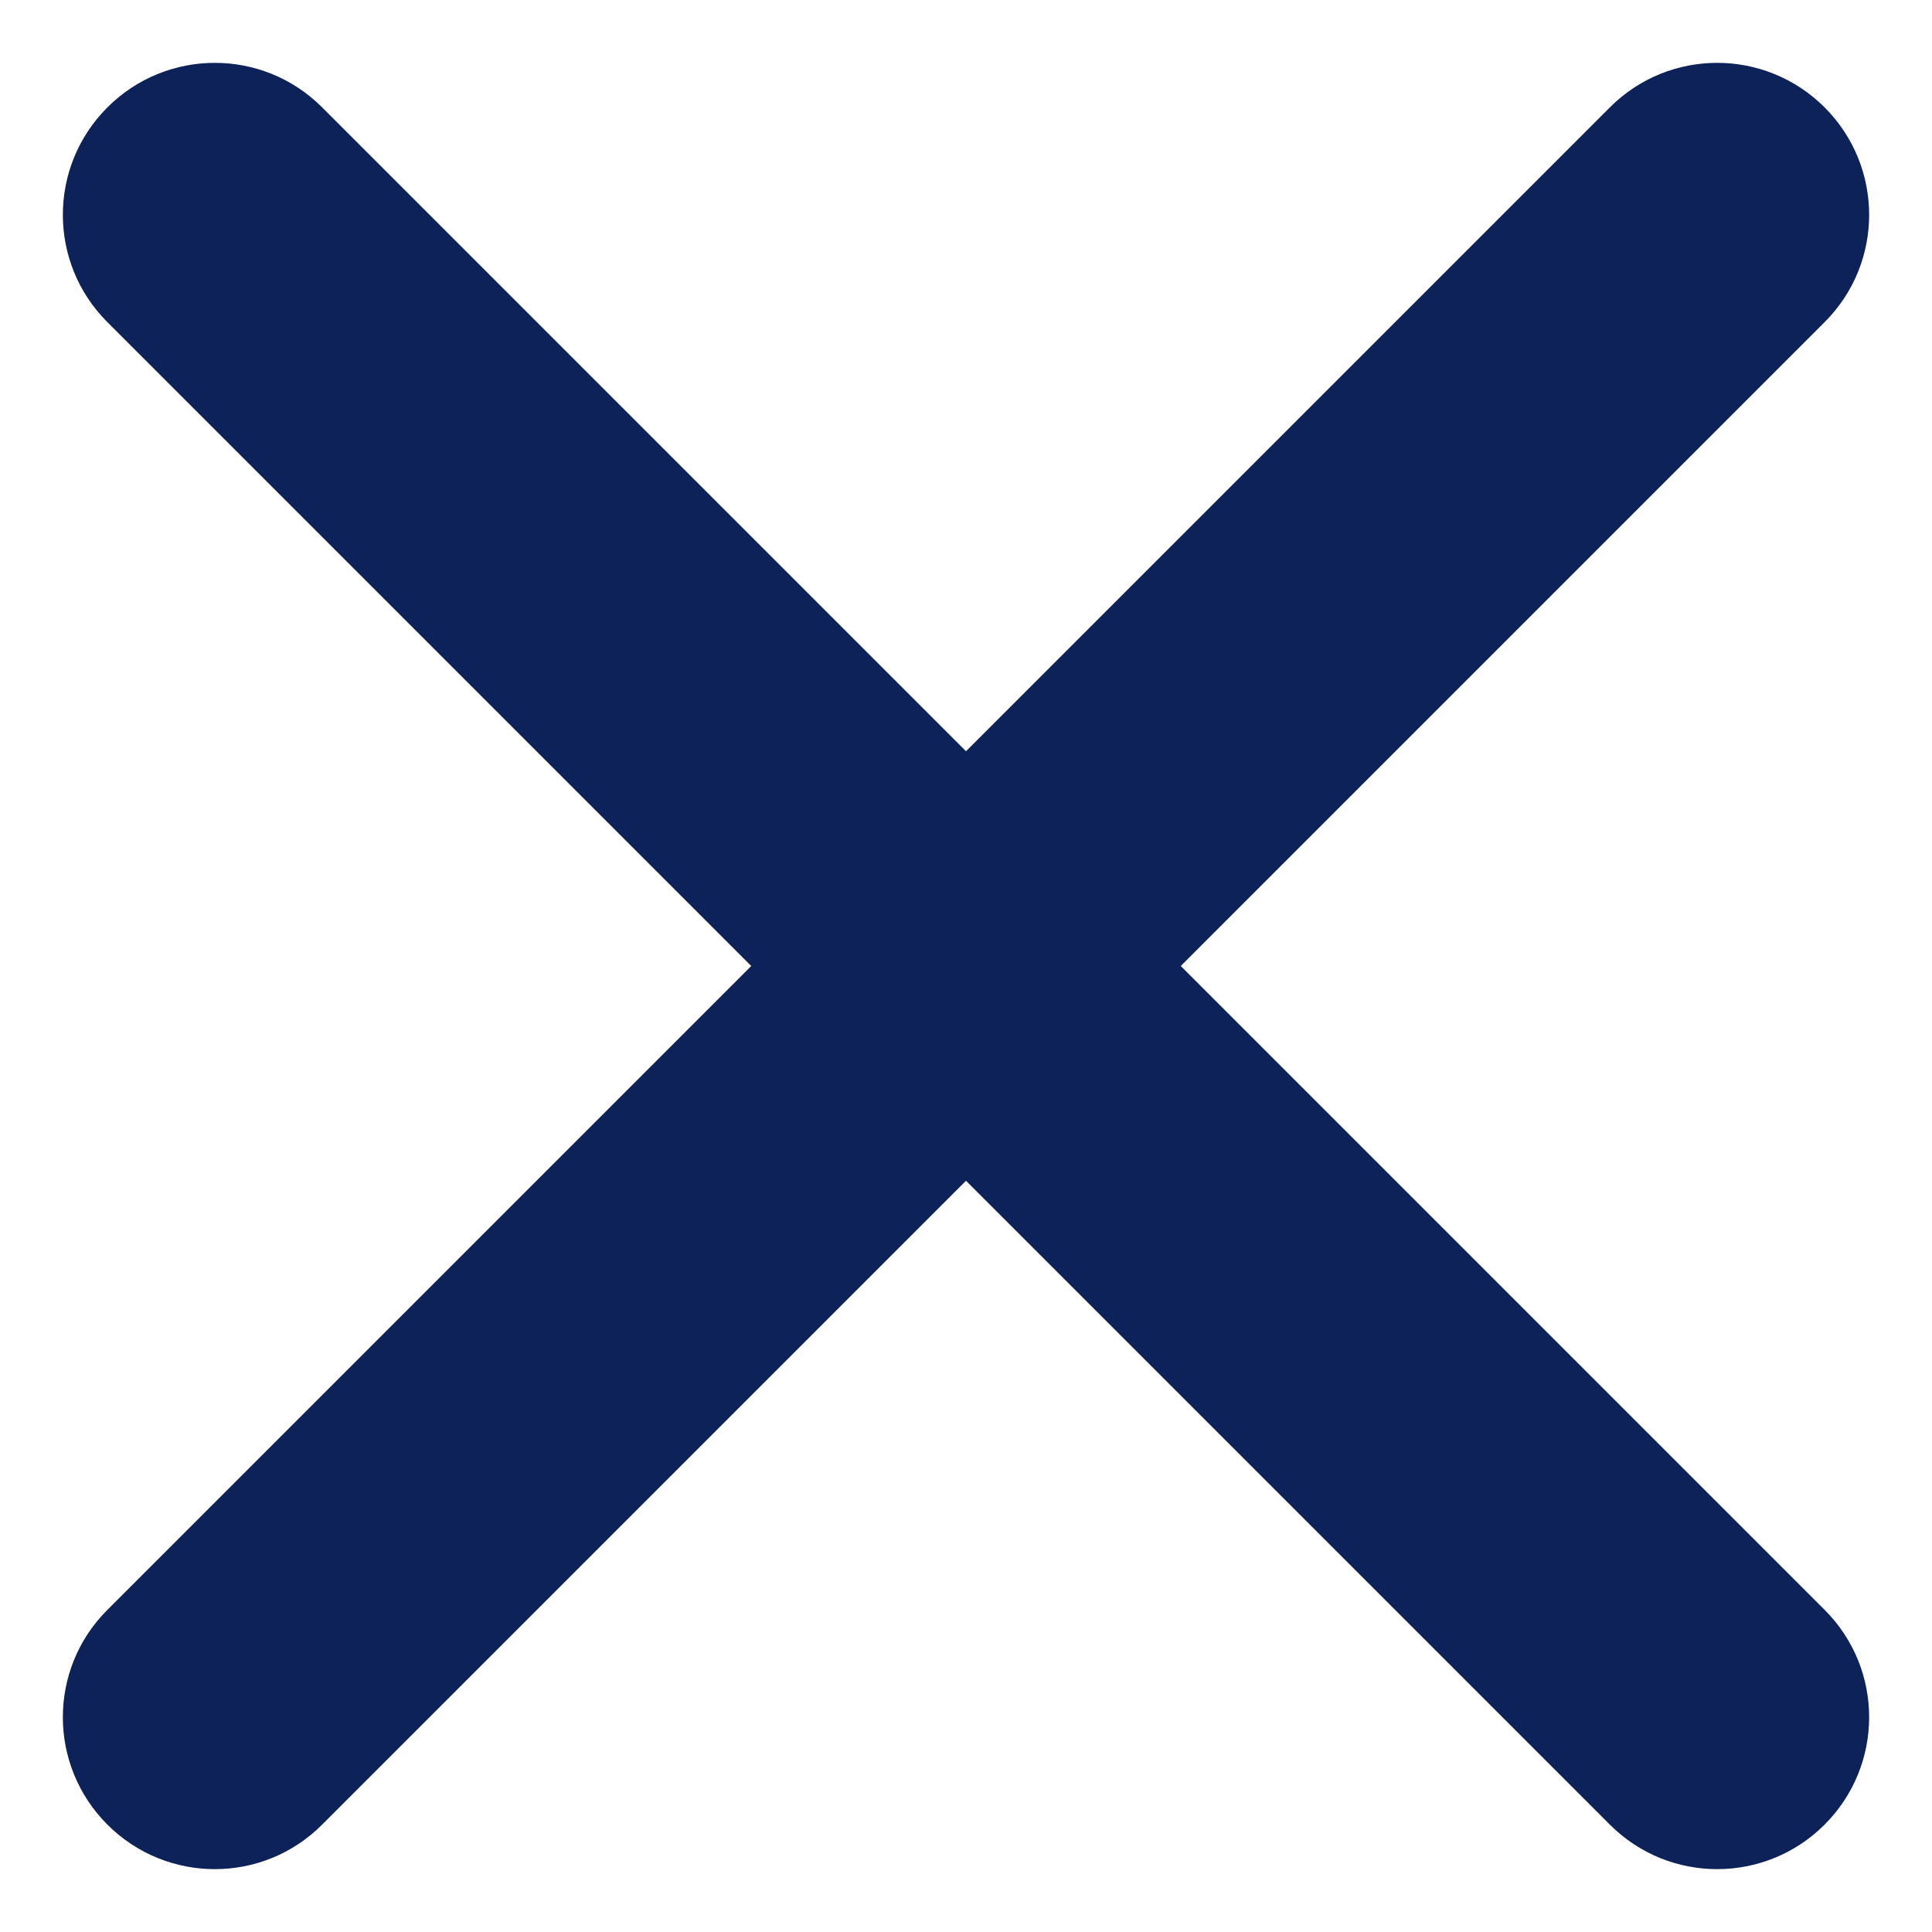 <?xml version="1.0" encoding="UTF-8"?>
<svg width="10px" height="10px" viewBox="0 0 10 10" version="1.1" xmlns="http://www.w3.org/2000/svg" xmlns:xlink="http://www.w3.org/1999/xlink">
    <title>编组 13</title>
    <g id="3️⃣小程序/App-0805" stroke="none" stroke-width="1" fill="none" fill-rule="evenodd">
        <g id="客户档案-填写资料-3" transform="translate(-345, -553)" fill="#0E225A">
            <g id="编组-7" transform="translate(0, 533)">
                <g id="编组-13" transform="translate(345, 20)">
                    <path d="M-0.5,4.214 L10.5,4.214 C10.934,4.214 11.285,4.566 11.285,5 C11.285,5.434 10.934,5.786 10.5,5.786 L-0.5,5.786 C-0.934,5.786 -1.285,5.434 -1.285,5 C-1.285,4.566 -0.934,4.214 -0.5,4.214 Z" id="矩形" transform="translate(5, 5) rotate(-315) translate(-5, -5) "></path>
                    <path d="M-0.5,4.214 L10.5,4.214 C10.934,4.214 11.285,4.566 11.285,5 C11.285,5.434 10.934,5.786 10.5,5.786 L-0.5,5.786 C-0.934,5.786 -1.285,5.434 -1.285,5 C-1.285,4.566 -0.934,4.214 -0.5,4.214 Z" id="矩形备份-4" transform="translate(5, 5) rotate(-45) translate(-5, -5) "></path>
                </g>
            </g>
        </g>
    </g>
</svg>